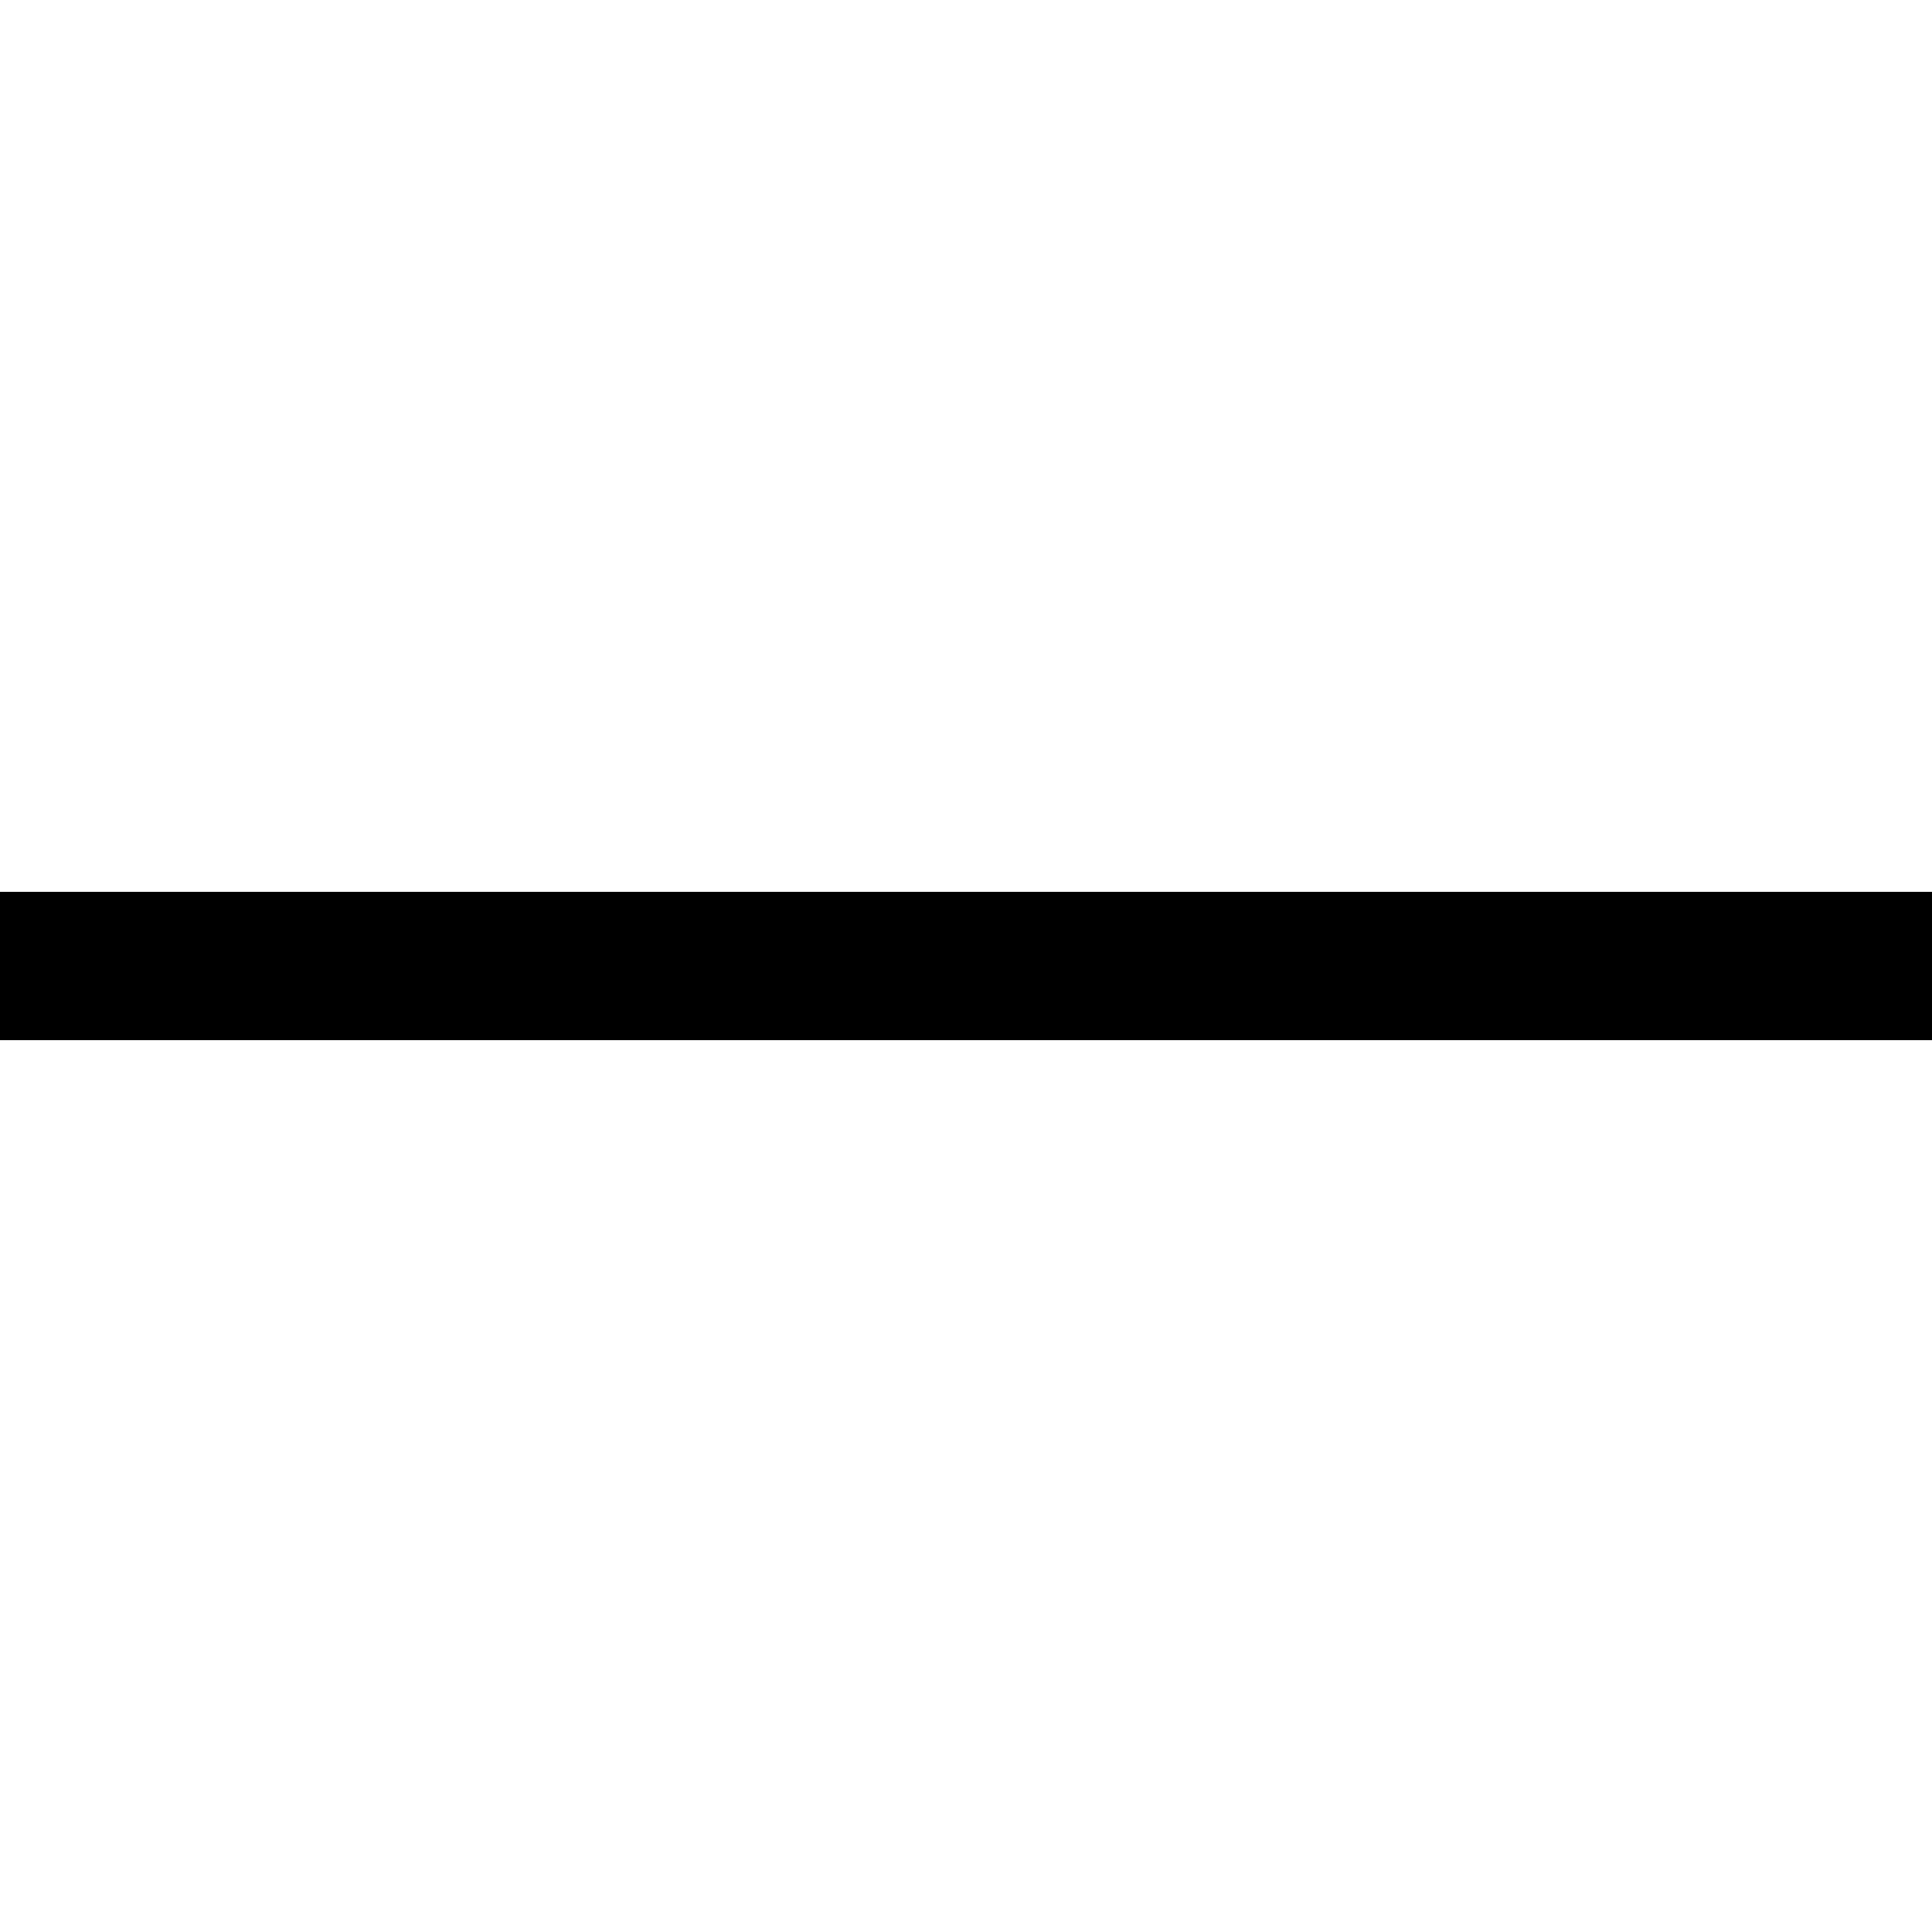 <svg xmlns="http://www.w3.org/2000/svg" viewBox="0 0 512 512">
  <path d="M 512 275.692 L 492.308 275.692 L 512 275.692 L 0 275.692 L 0 236.308 L 0 236.308 L 19.692 236.308 L 512 236.308 L 512 275.692 L 512 275.692 Z" />
</svg>